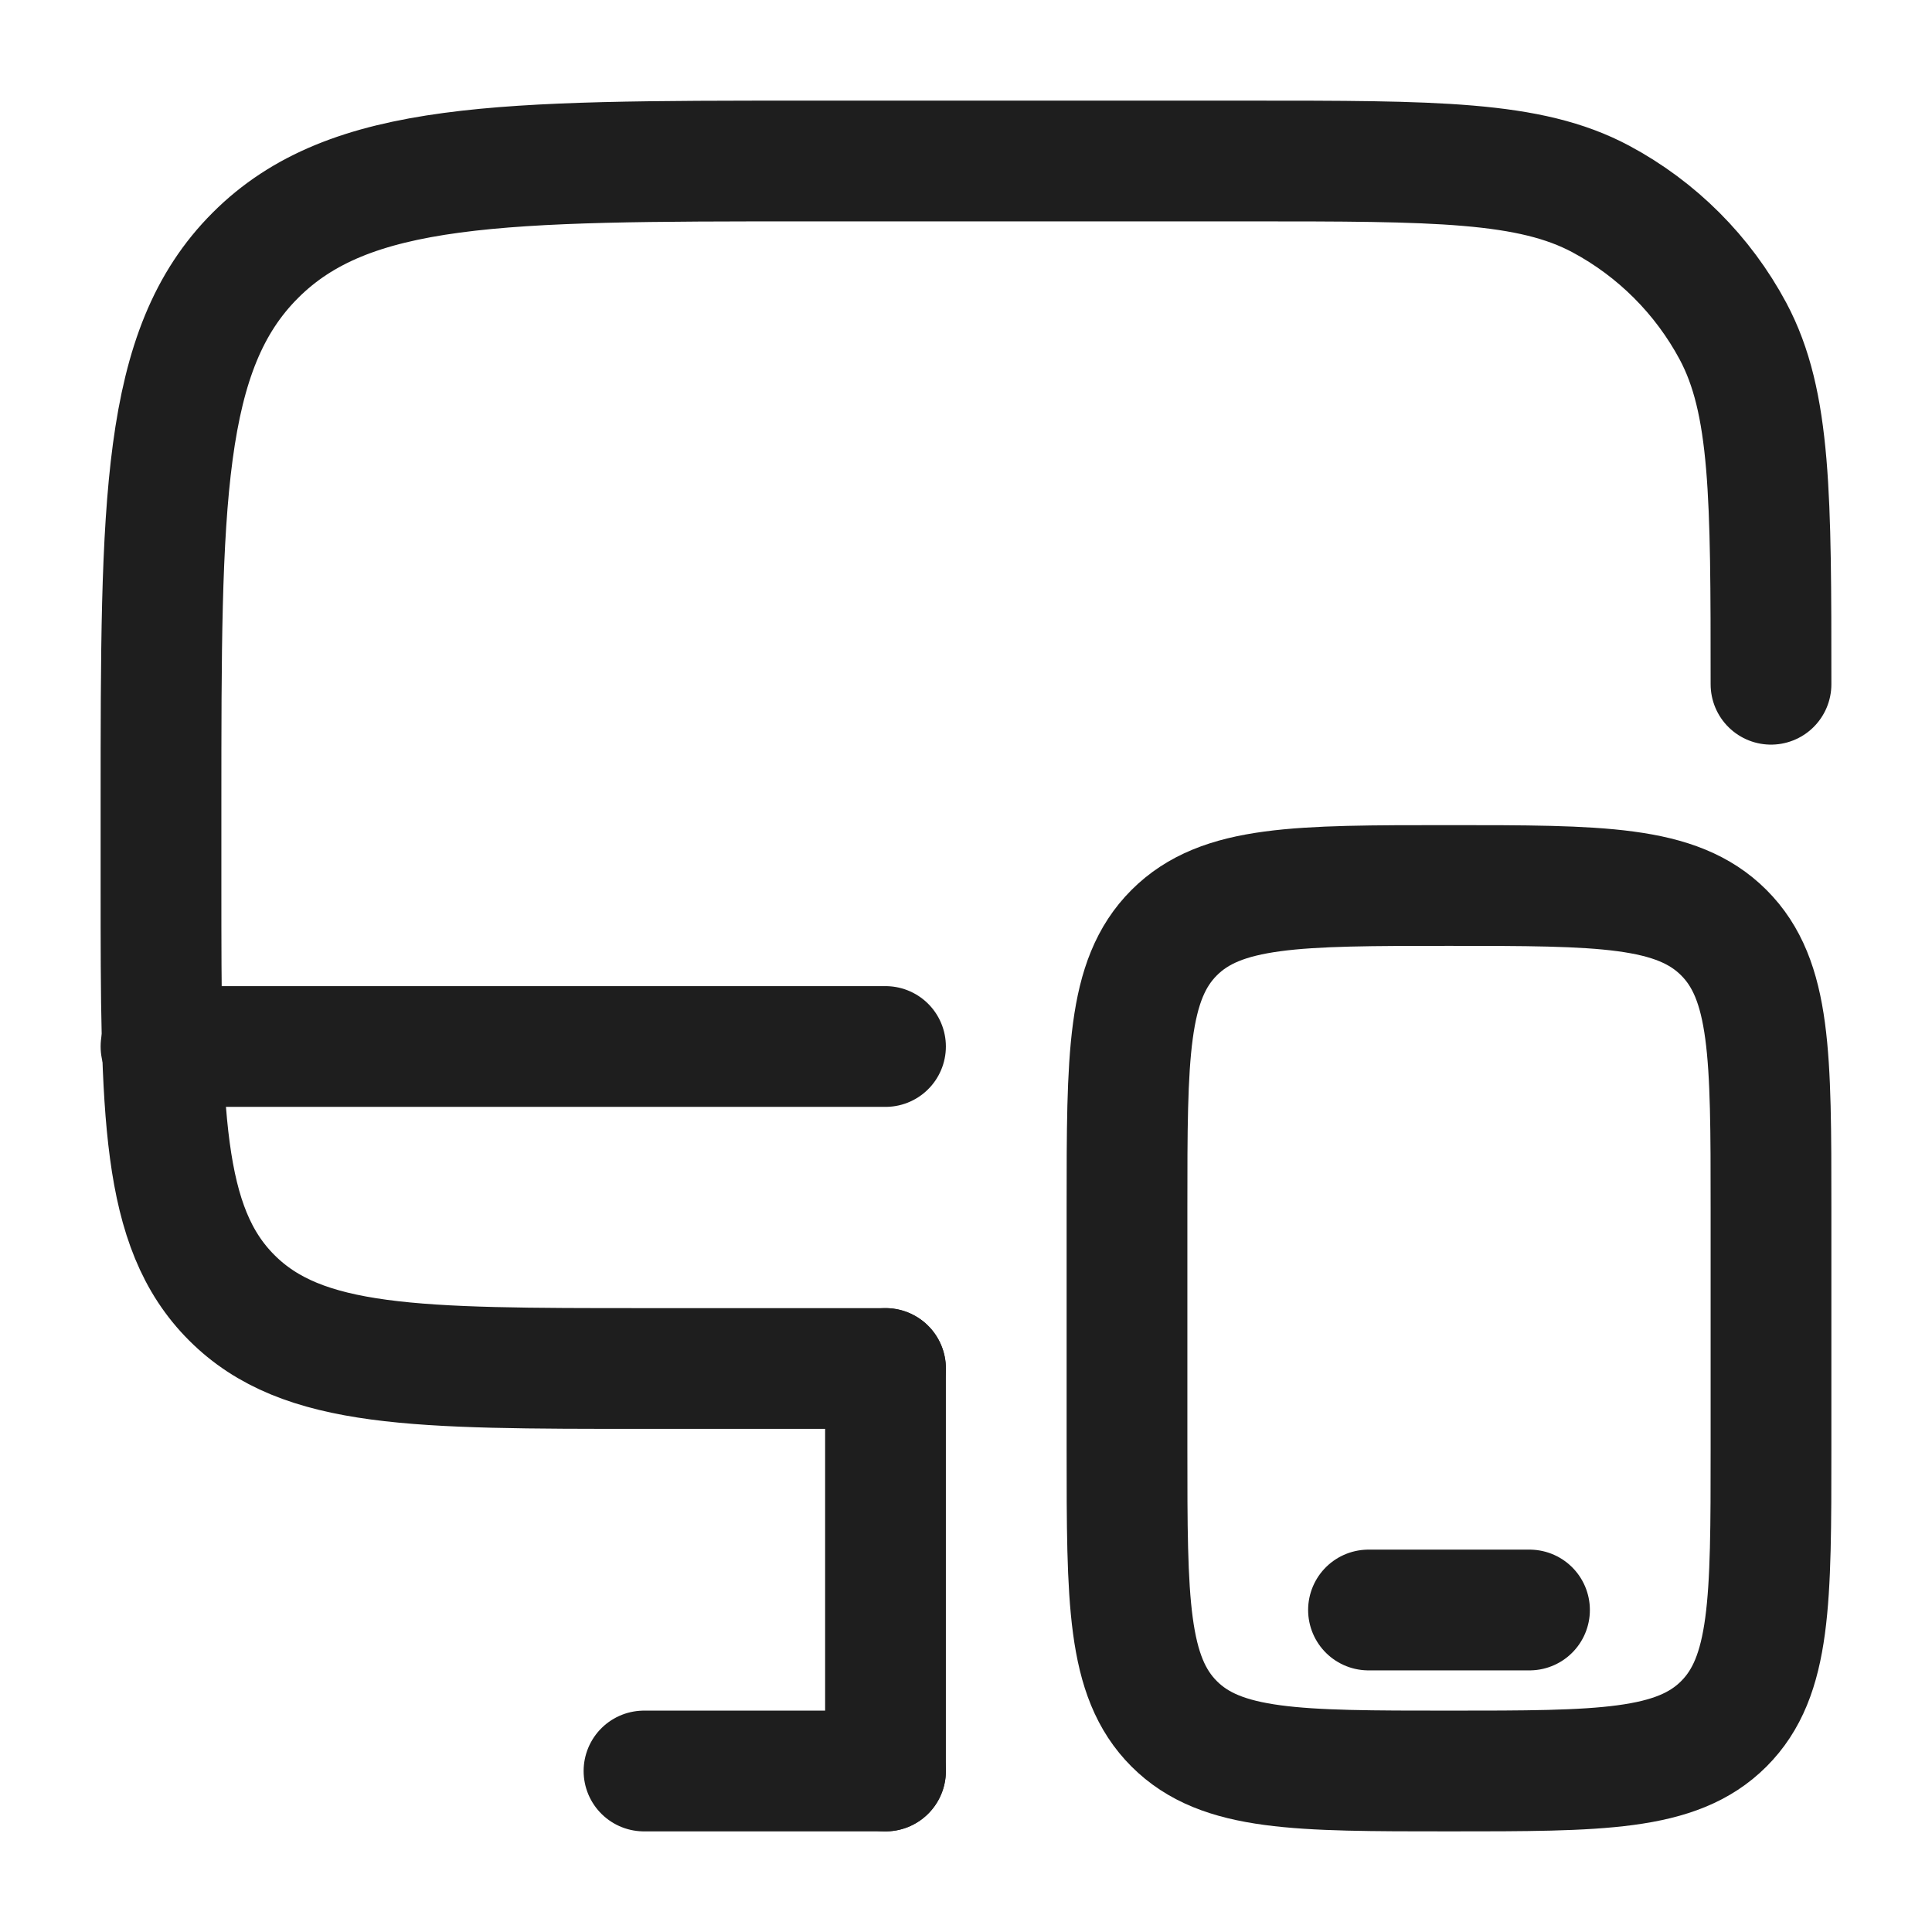 <svg width="24" height="24" viewBox="0 0 24 24" fill="none" xmlns="http://www.w3.org/2000/svg">
<path d="M11 17H8C5.172 17 3.757 17 2.879 16.121C2 15.243 2 13.828 2 11V10C2 6.229 2 4.343 3.172 3.172C4.343 2 6.229 2 10 2H15.5C17.835 2 19.002 2 19.886 2.472C20.583 2.845 21.155 3.417 21.528 4.114C22 4.998 22 6.165 22 8.5" stroke="#1E1E1E" stroke-width="1.5" stroke-linecap="round"/>
<path d="M14 15C14 13.114 14 12.172 14.586 11.586C15.172 11 16.114 11 18 11C19.886 11 20.828 11 21.414 11.586C22 12.172 22 13.114 22 15V18C22 19.886 22 20.828 21.414 21.414C20.828 22 19.886 22 18 22C16.114 22 15.172 22 14.586 21.414C14 20.828 14 19.886 14 18V15Z" stroke="#1E1E1E" stroke-width="1.5"/>
<path d="M19 20H17" stroke="#1E1E1E" stroke-width="1.5" stroke-linecap="round"/>
<path d="M11 22H8" stroke="#1E1E1E" stroke-width="1.5" stroke-linecap="round"/>
<path d="M11 22V17" stroke="#1E1E1E" stroke-width="1.5" stroke-linecap="round"/>
<path d="M11 13H2" stroke="#1E1E1E" stroke-width="1.5" stroke-linecap="round"/>
</svg>
